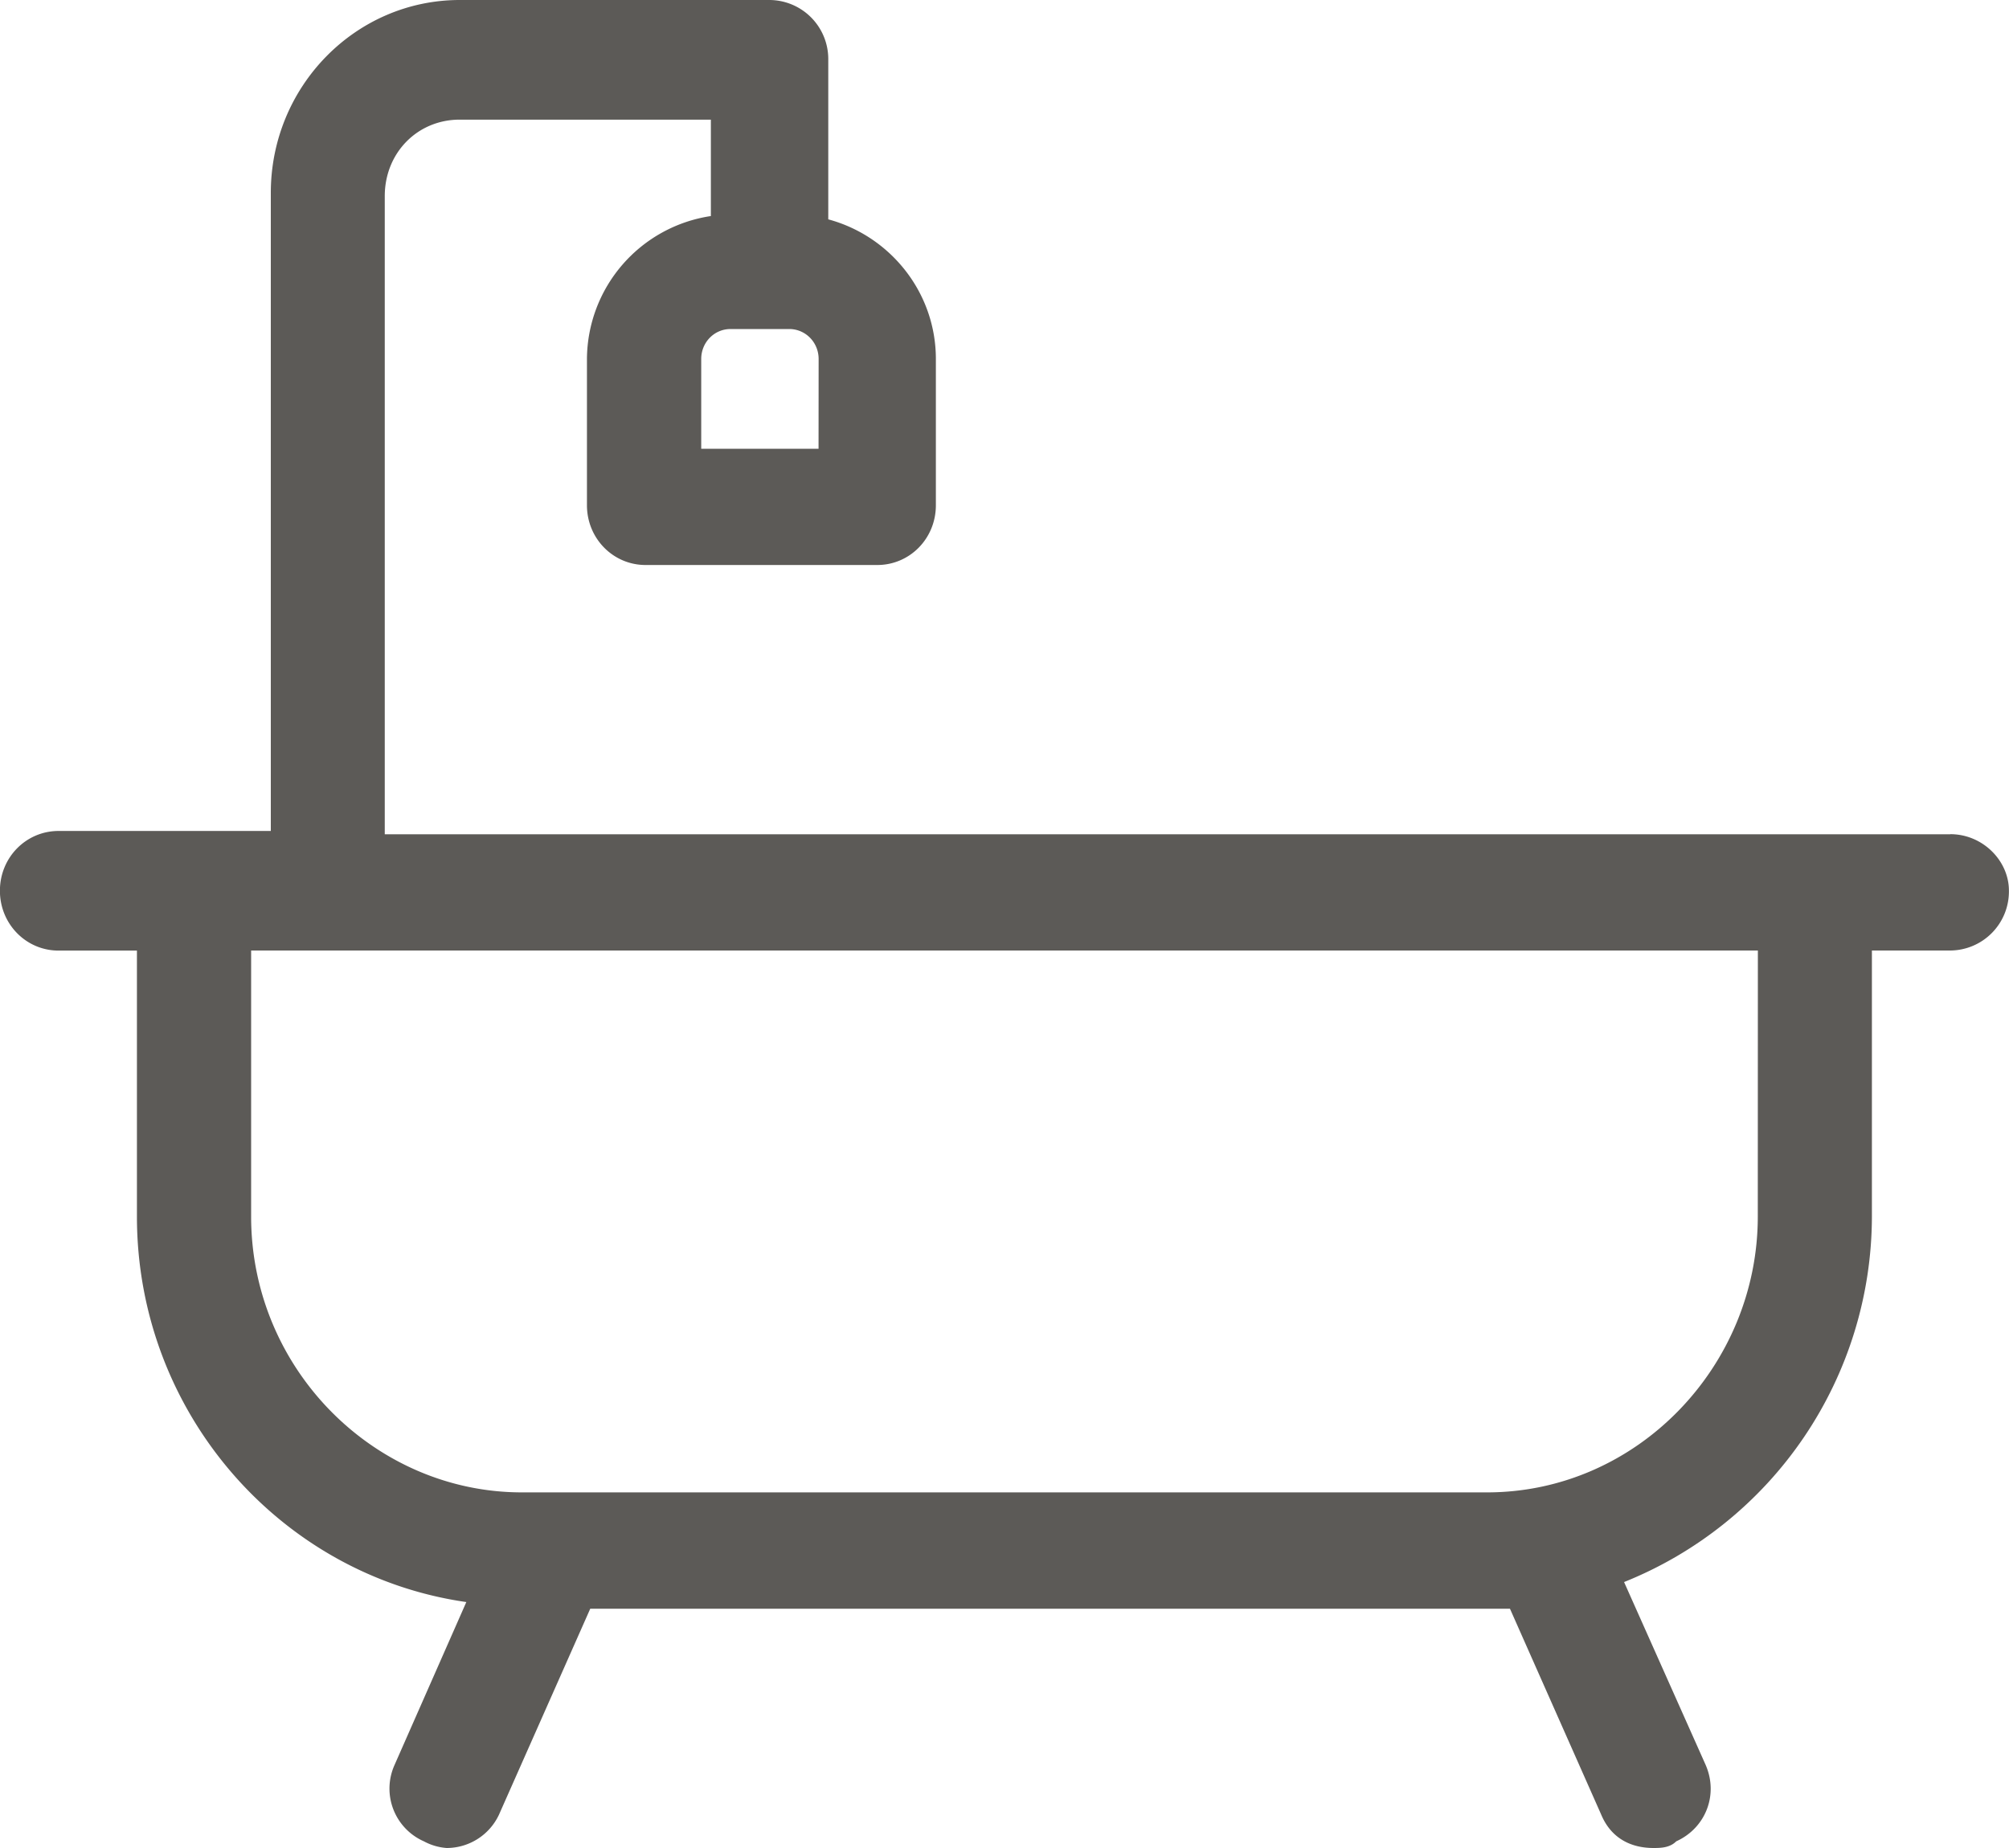 <svg width="25" height="23" viewBox="0 0 25 23" xmlns="http://www.w3.org/2000/svg"><path d="M24.27 10.383H4.788V2.441c0-.538.406-.952.933-.952h3.125v1.2a1.81 1.81 0 0 0-1.542 1.779v1.82c0 .413.325.744.73.744h2.882c.406 0 .73-.33.73-.744v-1.82c0-.828-.567-1.53-1.339-1.738V.745A.735.735 0 0 0 9.578 0H5.722C4.424 0 3.37 1.076 3.37 2.4v7.942H.73c-.406 0-.731.33-.731.744s.325.745.73.745h.975v3.31c0 2.44 1.785 4.467 4.099 4.798l-.893 2.027a.717.717 0 0 0 .365.951.7.7 0 0 0 .284.083.72.72 0 0 0 .65-.414l1.136-2.564H18.79l1.136 2.564c.122.29.365.414.65.414.08 0 .202 0 .283-.083.366-.165.528-.579.366-.951L20.21 19.69a4.91 4.91 0 0 0 3.084-4.55v-3.31h.974a.735.735 0 0 0 .731-.745c0-.372-.325-.703-.73-.703M10.186 5.585h-1.46V4.468c0-.207.162-.373.365-.373h.73c.203 0 .366.166.366.373zm11.688 9.555c0 1.862-1.502 3.434-3.369 3.434H6.494c-1.827 0-3.369-1.53-3.369-3.434v-3.31h18.75z" fill="#5C5A57"/></svg>